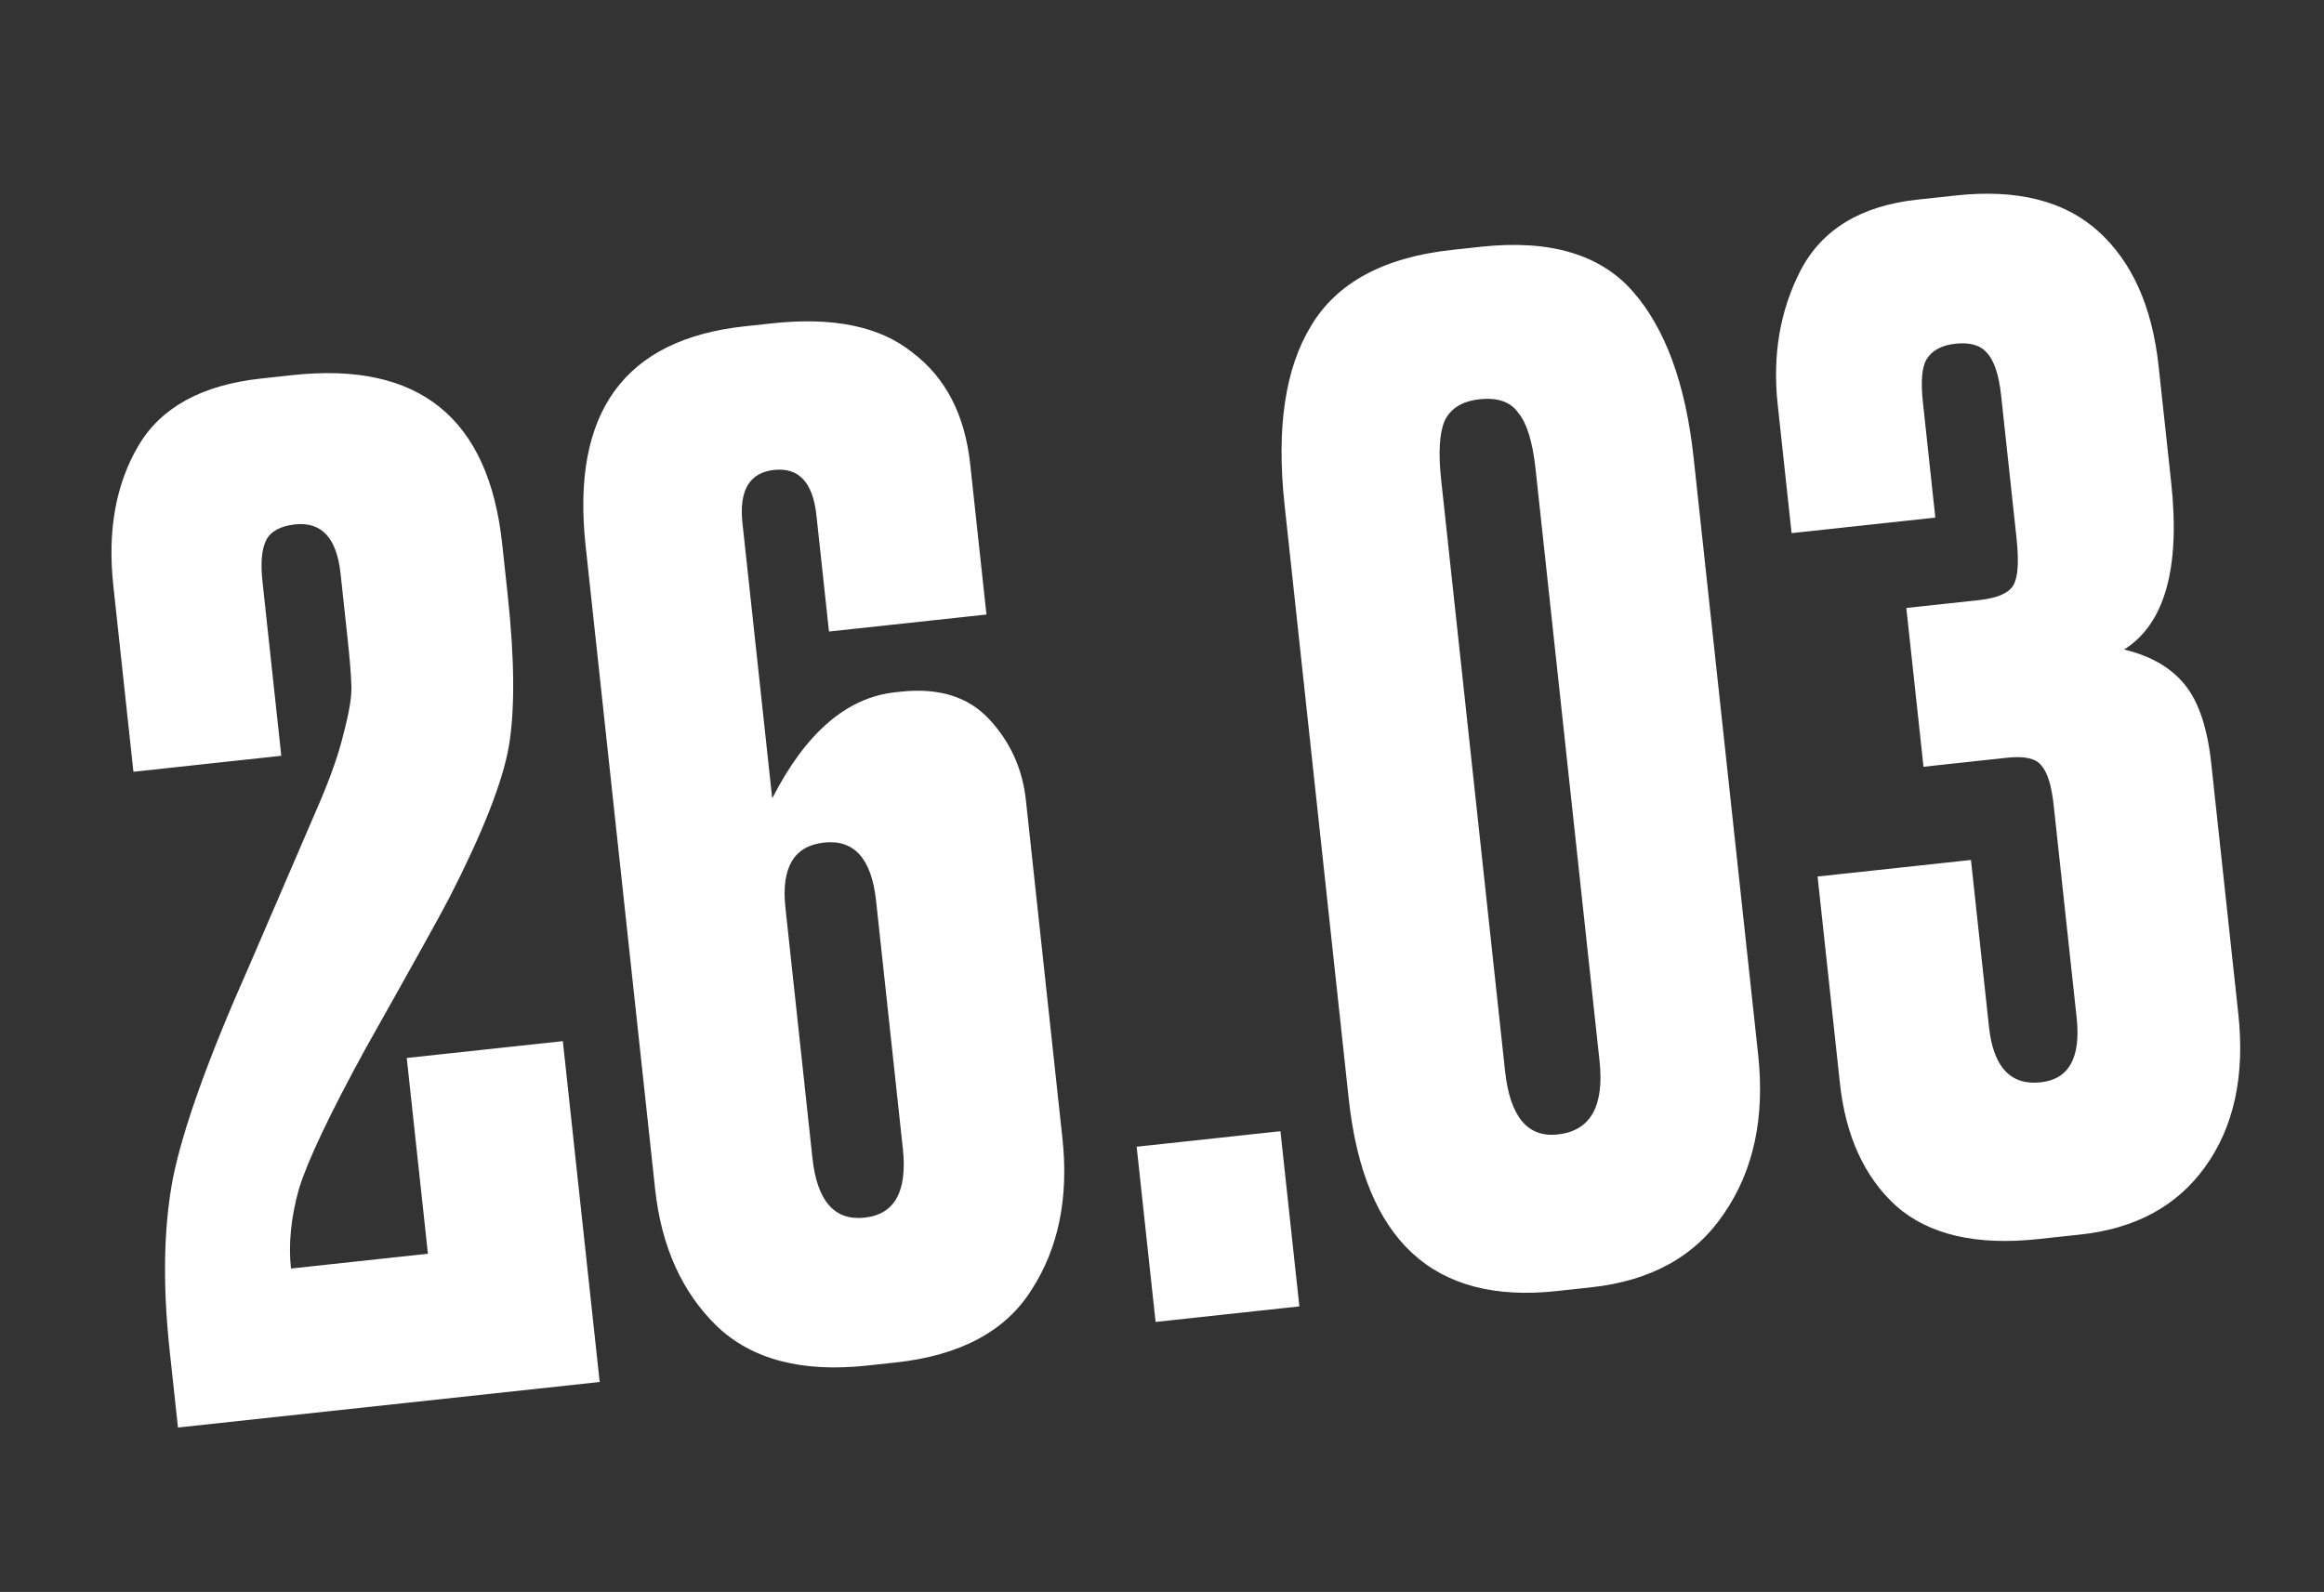 <?xml version="1.0" encoding="UTF-8"?> <svg xmlns="http://www.w3.org/2000/svg" width="54" height="37" viewBox="0 0 54 37" fill="none"><rect x="0" y="0" width="54" height="37" fill="#333333" stroke="none"/><path d="M6.856 12.188C6.517 12.225 6.294 12.346 6.187 12.55C6.081 12.755 6.051 13.08 6.1 13.525L6.536 17.566L3.1 17.937L2.633 13.61C2.495 12.338 2.689 11.255 3.215 10.361C3.741 9.467 4.693 8.946 6.072 8.797L6.803 8.718C9.73 8.402 11.352 9.707 11.668 12.634L11.795 13.811C11.958 15.317 11.967 16.496 11.823 17.349C11.677 18.18 11.214 19.357 10.434 20.878C10.221 21.288 9.574 22.452 8.494 24.371C7.67 25.876 7.154 26.962 6.947 27.628C6.761 28.292 6.699 28.91 6.761 29.483L9.943 29.139L9.451 24.589L13.078 24.198L13.934 32.12L4.135 33.178L3.943 31.396C3.775 29.848 3.802 28.504 4.022 27.365C4.261 26.202 4.847 24.572 5.779 22.476L7.452 18.593C7.708 17.986 7.887 17.463 7.99 17.023C8.112 16.559 8.17 16.209 8.166 15.974C8.16 15.717 8.131 15.345 8.078 14.857L7.913 13.329C7.824 12.502 7.471 12.122 6.856 12.188ZM18.878 26.918C18.986 27.915 19.39 28.376 20.09 28.3C20.79 28.225 21.086 27.688 20.978 26.692L20.356 20.933C20.251 19.957 19.848 19.507 19.148 19.583C18.448 19.659 18.149 20.163 18.25 21.096L18.878 26.918ZM20.799 16.09L20.926 16.076C21.817 15.979 22.505 16.195 22.991 16.722C23.477 17.248 23.759 17.872 23.837 18.594L24.686 26.452C24.835 27.831 24.597 29.004 23.972 29.973C23.368 30.939 22.314 31.504 20.808 31.667L20.14 31.739C18.634 31.901 17.474 31.598 16.662 30.827C15.846 30.035 15.367 28.971 15.222 27.635L13.607 12.682C13.272 9.586 14.505 7.886 17.305 7.584L17.941 7.515C19.362 7.361 20.449 7.587 21.201 8.193C21.972 8.775 22.419 9.638 22.543 10.784L22.921 14.283L19.262 14.678L18.97 11.974C18.887 11.21 18.56 10.86 17.987 10.922C17.415 10.983 17.169 11.396 17.252 12.16L17.943 18.555C18.722 17.033 19.674 16.211 20.799 16.09ZM29.752 26.291L30.192 30.363L26.851 30.724L26.411 26.652L29.752 26.291ZM39.353 10.641L40.852 24.512C41.01 25.976 40.746 27.206 40.06 28.203C39.395 29.197 38.362 29.77 36.962 29.921L36.167 30.007C33.304 30.317 31.694 28.828 31.339 25.54L29.848 11.732C29.655 9.951 29.86 8.566 30.461 7.578C31.06 6.57 32.155 5.979 33.746 5.807L34.414 5.735C36.005 5.563 37.179 5.909 37.938 6.771C38.696 7.633 39.168 8.923 39.353 10.641ZM37.166 24.653L35.681 10.909C35.612 10.273 35.479 9.836 35.282 9.6C35.104 9.341 34.803 9.234 34.378 9.28C33.975 9.323 33.704 9.492 33.564 9.786C33.445 10.078 33.419 10.531 33.486 11.146L34.971 24.89C35.085 25.951 35.492 26.443 36.192 26.367C36.956 26.285 37.28 25.714 37.166 24.653ZM44.969 12.03L41.629 12.391L41.306 9.4C41.182 8.255 41.359 7.216 41.838 6.285C42.336 5.33 43.242 4.781 44.557 4.639L45.448 4.543C46.869 4.39 47.972 4.667 48.757 5.377C49.541 6.086 50.008 7.13 50.157 8.508L50.449 11.213C50.665 13.206 50.3 14.501 49.356 15.096C49.973 15.244 50.442 15.515 50.764 15.91C51.085 16.304 51.291 16.915 51.38 17.742L52.009 23.564C52.165 25.007 51.907 26.193 51.235 27.124C50.582 28.032 49.619 28.554 48.346 28.692L47.36 28.798C45.918 28.954 44.817 28.697 44.058 28.028C43.321 27.357 42.885 26.406 42.752 25.176L42.233 20.372L45.797 19.987L46.216 23.868C46.317 24.802 46.717 25.23 47.417 25.155C48.075 25.084 48.353 24.582 48.252 23.648L47.719 18.717C47.669 18.25 47.571 17.939 47.425 17.783C47.301 17.625 47.037 17.568 46.634 17.611L44.694 17.821L44.295 14.13L45.981 13.948C46.405 13.902 46.672 13.788 46.781 13.604C46.89 13.421 46.914 13.053 46.855 12.502L46.498 9.193C46.445 8.705 46.334 8.374 46.165 8.199C46.017 8.022 45.773 7.952 45.434 7.989C45.116 8.023 44.893 8.144 44.765 8.351C44.656 8.534 44.628 8.87 44.681 9.357L44.969 12.03Z" fill="white"></path></svg> 